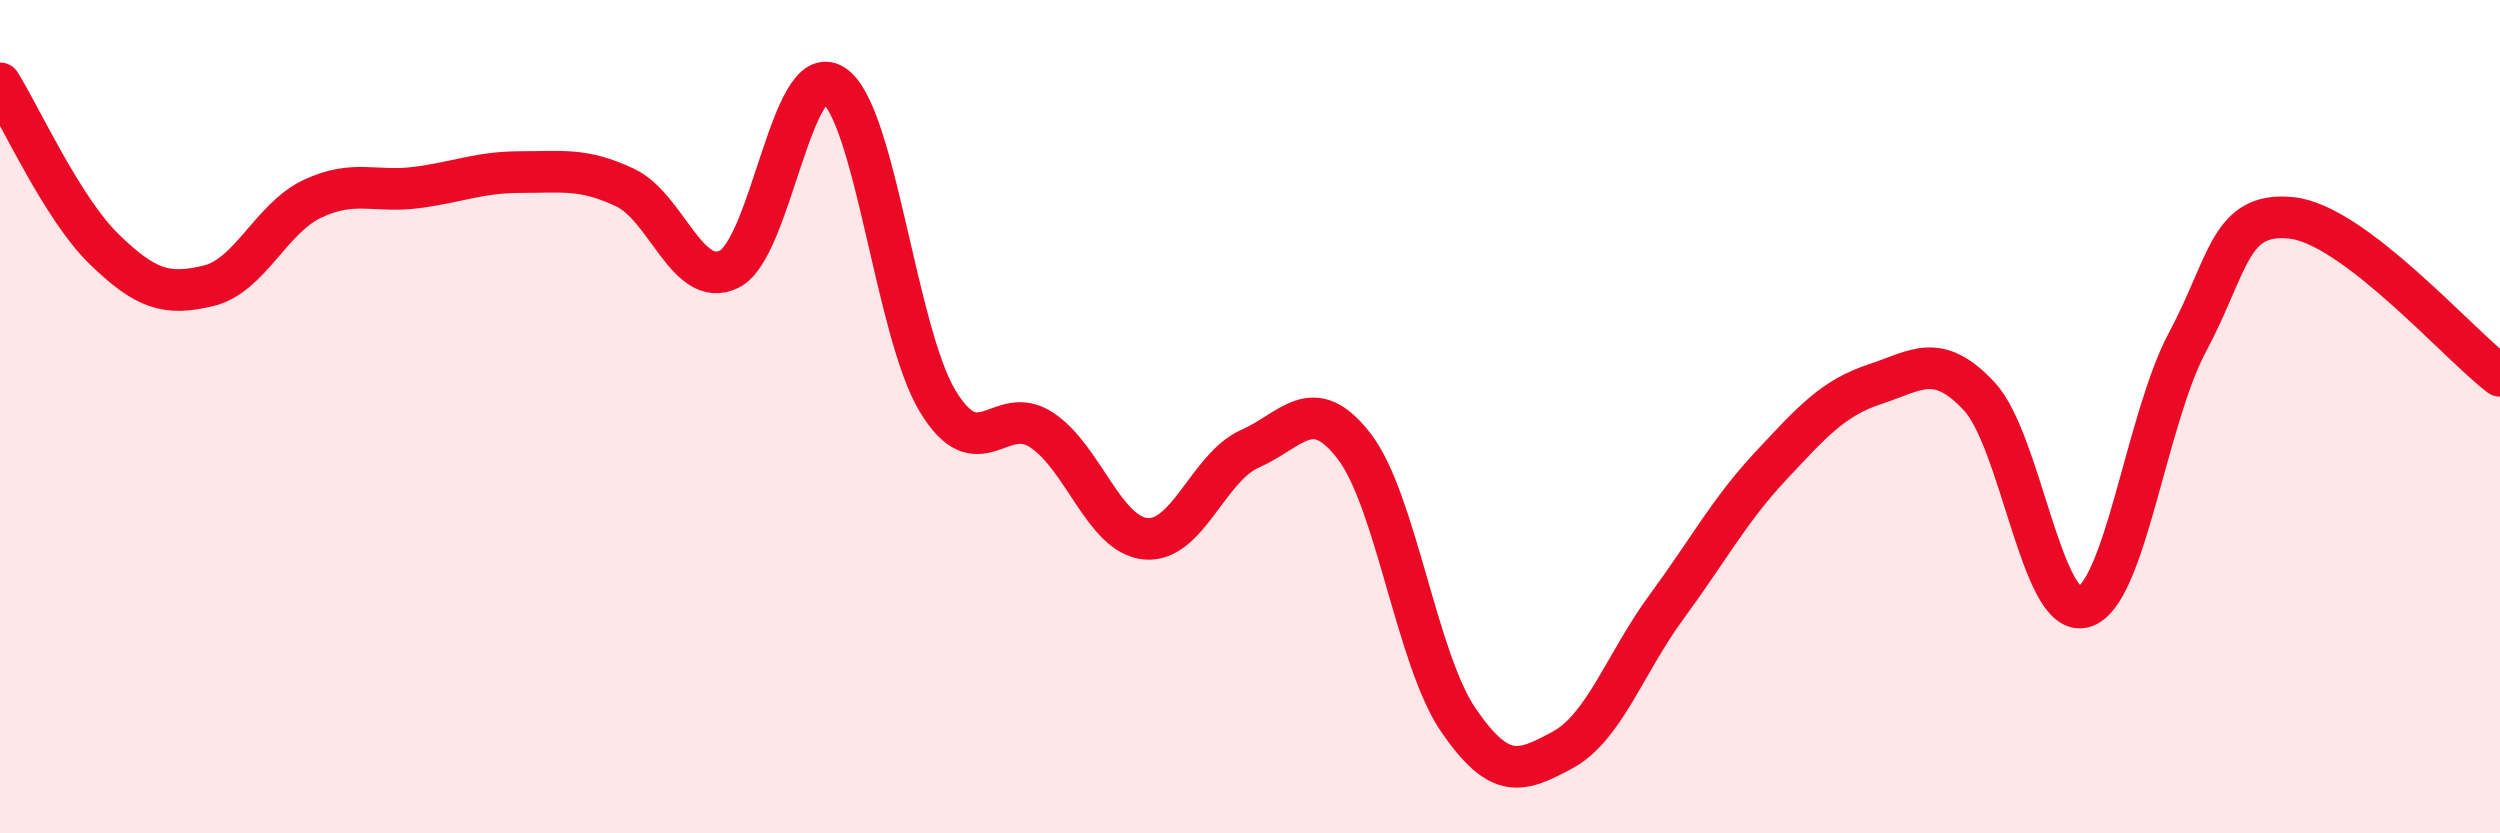 
    <svg width="60" height="20" viewBox="0 0 60 20" xmlns="http://www.w3.org/2000/svg">
      <path
        d="M 0,2 C 0.5,2.8 1.5,5.01 2.5,5.98 C 3.5,6.95 4,7.1 5,6.86 C 6,6.62 6.5,5.24 7.5,4.77 C 8.5,4.3 9,4.63 10,4.5 C 11,4.37 11.5,4.13 12.5,4.13 C 13.5,4.13 14,4.03 15,4.5 C 16,4.97 16.5,6.95 17.5,6.46 C 18.5,5.97 19,1.41 20,2.04 C 21,2.67 21.5,7.96 22.5,9.62 C 23.5,11.28 24,9.66 25,10.32 C 26,10.98 26.5,12.84 27.5,12.93 C 28.5,13.02 29,11.21 30,10.77 C 31,10.33 31.5,9.41 32.5,10.71 C 33.5,12.01 34,15.82 35,17.28 C 36,18.74 36.5,18.54 37.5,18 C 38.5,17.46 39,15.92 40,14.56 C 41,13.2 41.5,12.25 42.5,11.18 C 43.5,10.11 44,9.55 45,9.22 C 46,8.89 46.5,8.44 47.5,9.51 C 48.5,10.58 49,14.83 50,14.57 C 51,14.31 51.5,10.08 52.5,8.21 C 53.5,6.34 53.5,5.07 55,5.23 C 56.5,5.39 59,8.26 60,9.02L60 20L0 20Z"
        fill="#EB0A25"
        opacity="0.1"
        stroke-linecap="round"
        stroke-linejoin="round"
      />
      <path
        d="M 0,2 C 0.5,2.8 1.5,5.01 2.5,5.98 C 3.5,6.95 4,7.1 5,6.86 C 6,6.62 6.5,5.24 7.5,4.77 C 8.5,4.3 9,4.63 10,4.5 C 11,4.37 11.5,4.13 12.5,4.13 C 13.5,4.13 14,4.03 15,4.5 C 16,4.97 16.5,6.95 17.5,6.46 C 18.5,5.97 19,1.41 20,2.04 C 21,2.67 21.5,7.96 22.5,9.62 C 23.5,11.28 24,9.66 25,10.32 C 26,10.98 26.5,12.84 27.5,12.93 C 28.5,13.02 29,11.21 30,10.77 C 31,10.33 31.5,9.41 32.5,10.71 C 33.5,12.01 34,15.82 35,17.28 C 36,18.74 36.5,18.54 37.5,18 C 38.5,17.46 39,15.92 40,14.56 C 41,13.2 41.5,12.25 42.5,11.18 C 43.5,10.11 44,9.55 45,9.22 C 46,8.89 46.5,8.44 47.5,9.51 C 48.5,10.58 49,14.83 50,14.57 C 51,14.31 51.5,10.08 52.5,8.21 C 53.5,6.34 53.5,5.07 55,5.23 C 56.5,5.39 59,8.26 60,9.02"
        stroke="#EB0A25"
        stroke-width="1"
        fill="none"
        stroke-linecap="round"
        stroke-linejoin="round"
      />
    </svg>
  